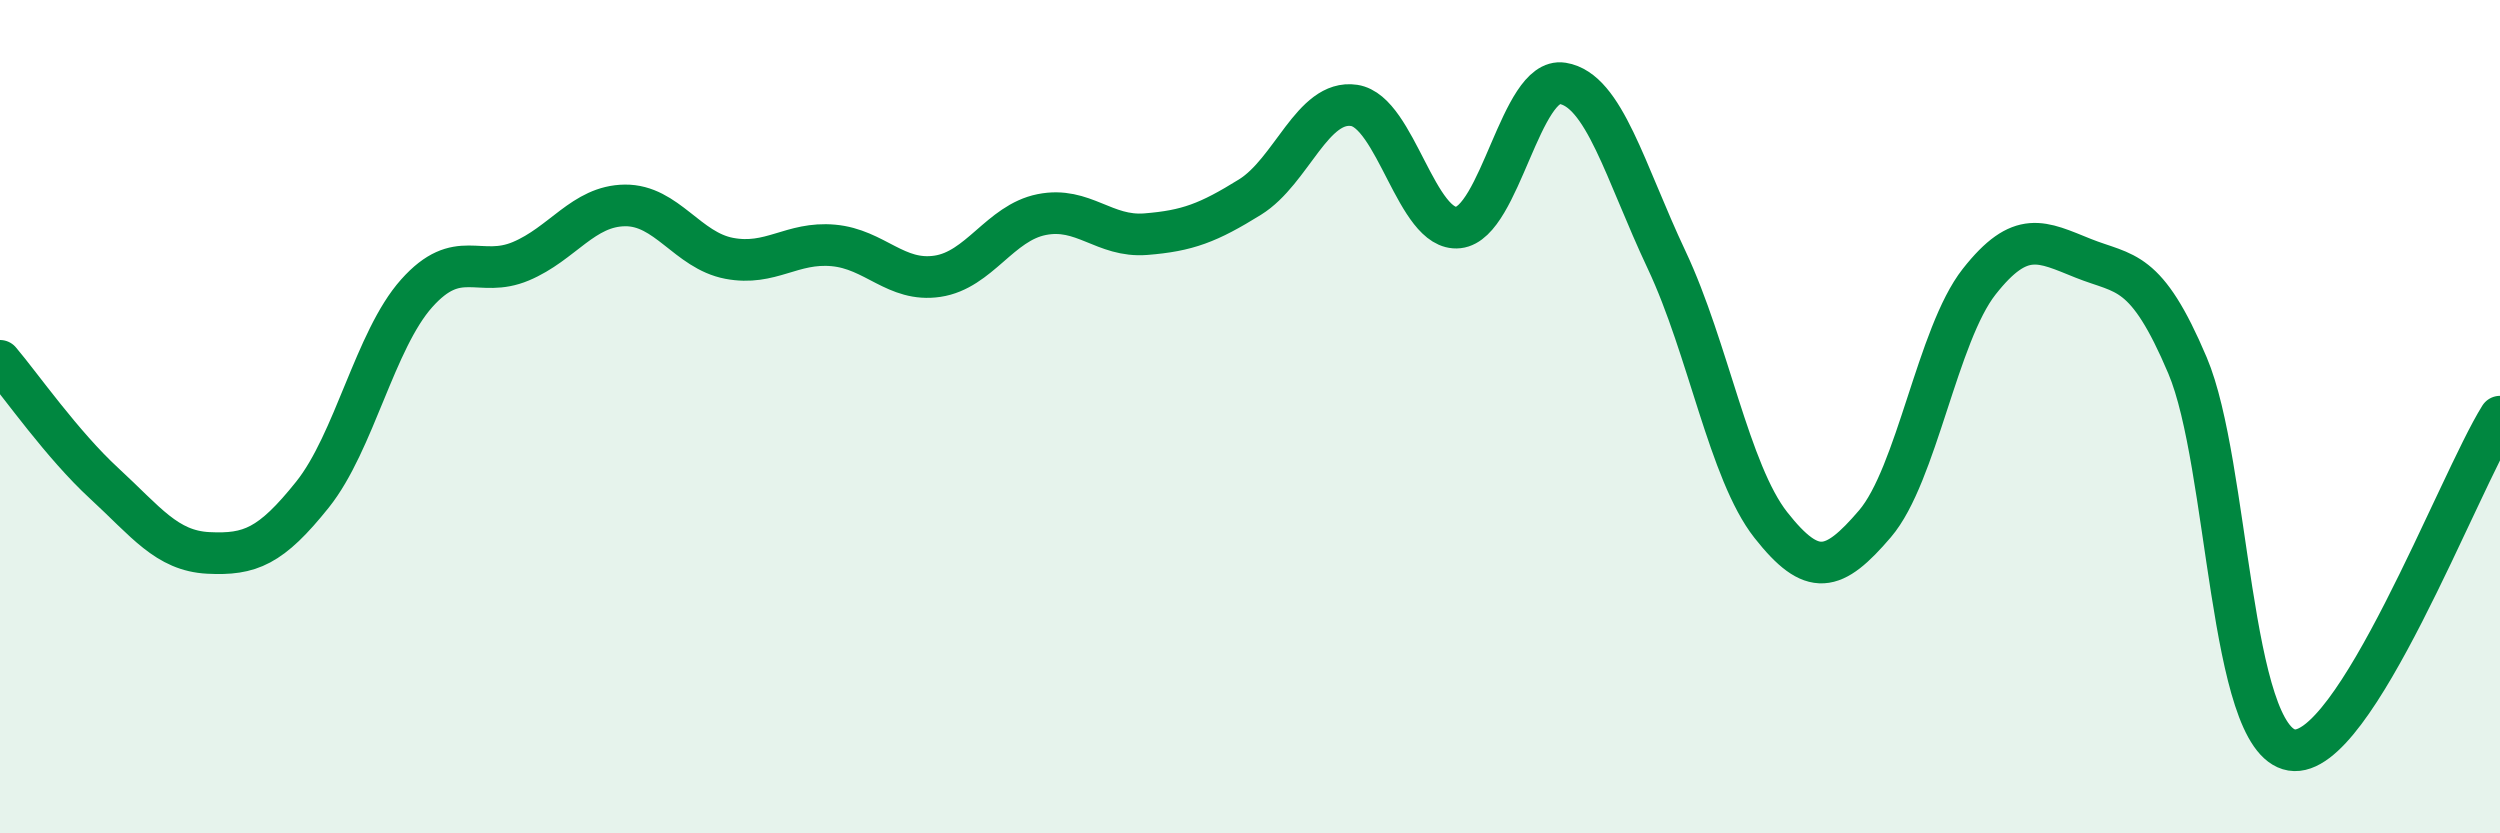 
    <svg width="60" height="20" viewBox="0 0 60 20" xmlns="http://www.w3.org/2000/svg">
      <path
        d="M 0,8.66 C 0.5,9.25 1.5,10.68 2.5,11.6 C 3.5,12.52 4,13.22 5,13.27 C 6,13.32 6.5,13.12 7.5,11.87 C 8.5,10.62 9,8.16 10,7.04 C 11,5.92 11.5,6.69 12.5,6.27 C 13.5,5.85 14,4.94 15,4.93 C 16,4.92 16.5,6.01 17.5,6.2 C 18.5,6.39 19,5.8 20,5.89 C 21,5.98 21.5,6.78 22.5,6.63 C 23.5,6.48 24,5.35 25,5.15 C 26,4.95 26.5,5.7 27.5,5.62 C 28.5,5.54 29,5.35 30,4.73 C 31,4.11 31.5,2.38 32.5,2.53 C 33.5,2.68 34,5.57 35,5.46 C 36,5.35 36.5,1.84 37.5,2 C 38.5,2.16 39,4.12 40,6.24 C 41,8.36 41.5,11.33 42.5,12.6 C 43.5,13.87 44,13.74 45,12.57 C 46,11.4 46.5,8.03 47.5,6.76 C 48.5,5.49 49,5.8 50,6.2 C 51,6.6 51.5,6.41 52.5,8.77 C 53.5,11.13 53.5,17.75 55,18 C 56.5,18.25 59,11.6 60,10L60 20L0 20Z"
        fill="#008740"
        opacity="0.1"
        stroke-linecap="round"
        stroke-linejoin="round"
      />
      <path
        d="M 0,8.66 C 0.5,9.25 1.5,10.68 2.5,11.6 C 3.5,12.52 4,13.22 5,13.27 C 6,13.32 6.5,13.12 7.5,11.87 C 8.5,10.62 9,8.16 10,7.04 C 11,5.92 11.5,6.69 12.5,6.27 C 13.5,5.85 14,4.94 15,4.93 C 16,4.92 16.5,6.01 17.5,6.2 C 18.5,6.39 19,5.8 20,5.89 C 21,5.98 21.5,6.78 22.5,6.63 C 23.5,6.48 24,5.35 25,5.15 C 26,4.95 26.5,5.7 27.5,5.62 C 28.5,5.54 29,5.35 30,4.73 C 31,4.11 31.5,2.38 32.5,2.53 C 33.5,2.68 34,5.57 35,5.46 C 36,5.35 36.5,1.84 37.5,2 C 38.5,2.16 39,4.12 40,6.24 C 41,8.36 41.5,11.33 42.5,12.6 C 43.5,13.87 44,13.74 45,12.57 C 46,11.4 46.5,8.03 47.5,6.76 C 48.5,5.49 49,5.8 50,6.2 C 51,6.6 51.5,6.41 52.5,8.77 C 53.5,11.13 53.5,17.75 55,18 C 56.5,18.25 59,11.6 60,10"
        stroke="#008740"
        stroke-width="1"
        fill="none"
        stroke-linecap="round"
        stroke-linejoin="round"
      />
    </svg>
  